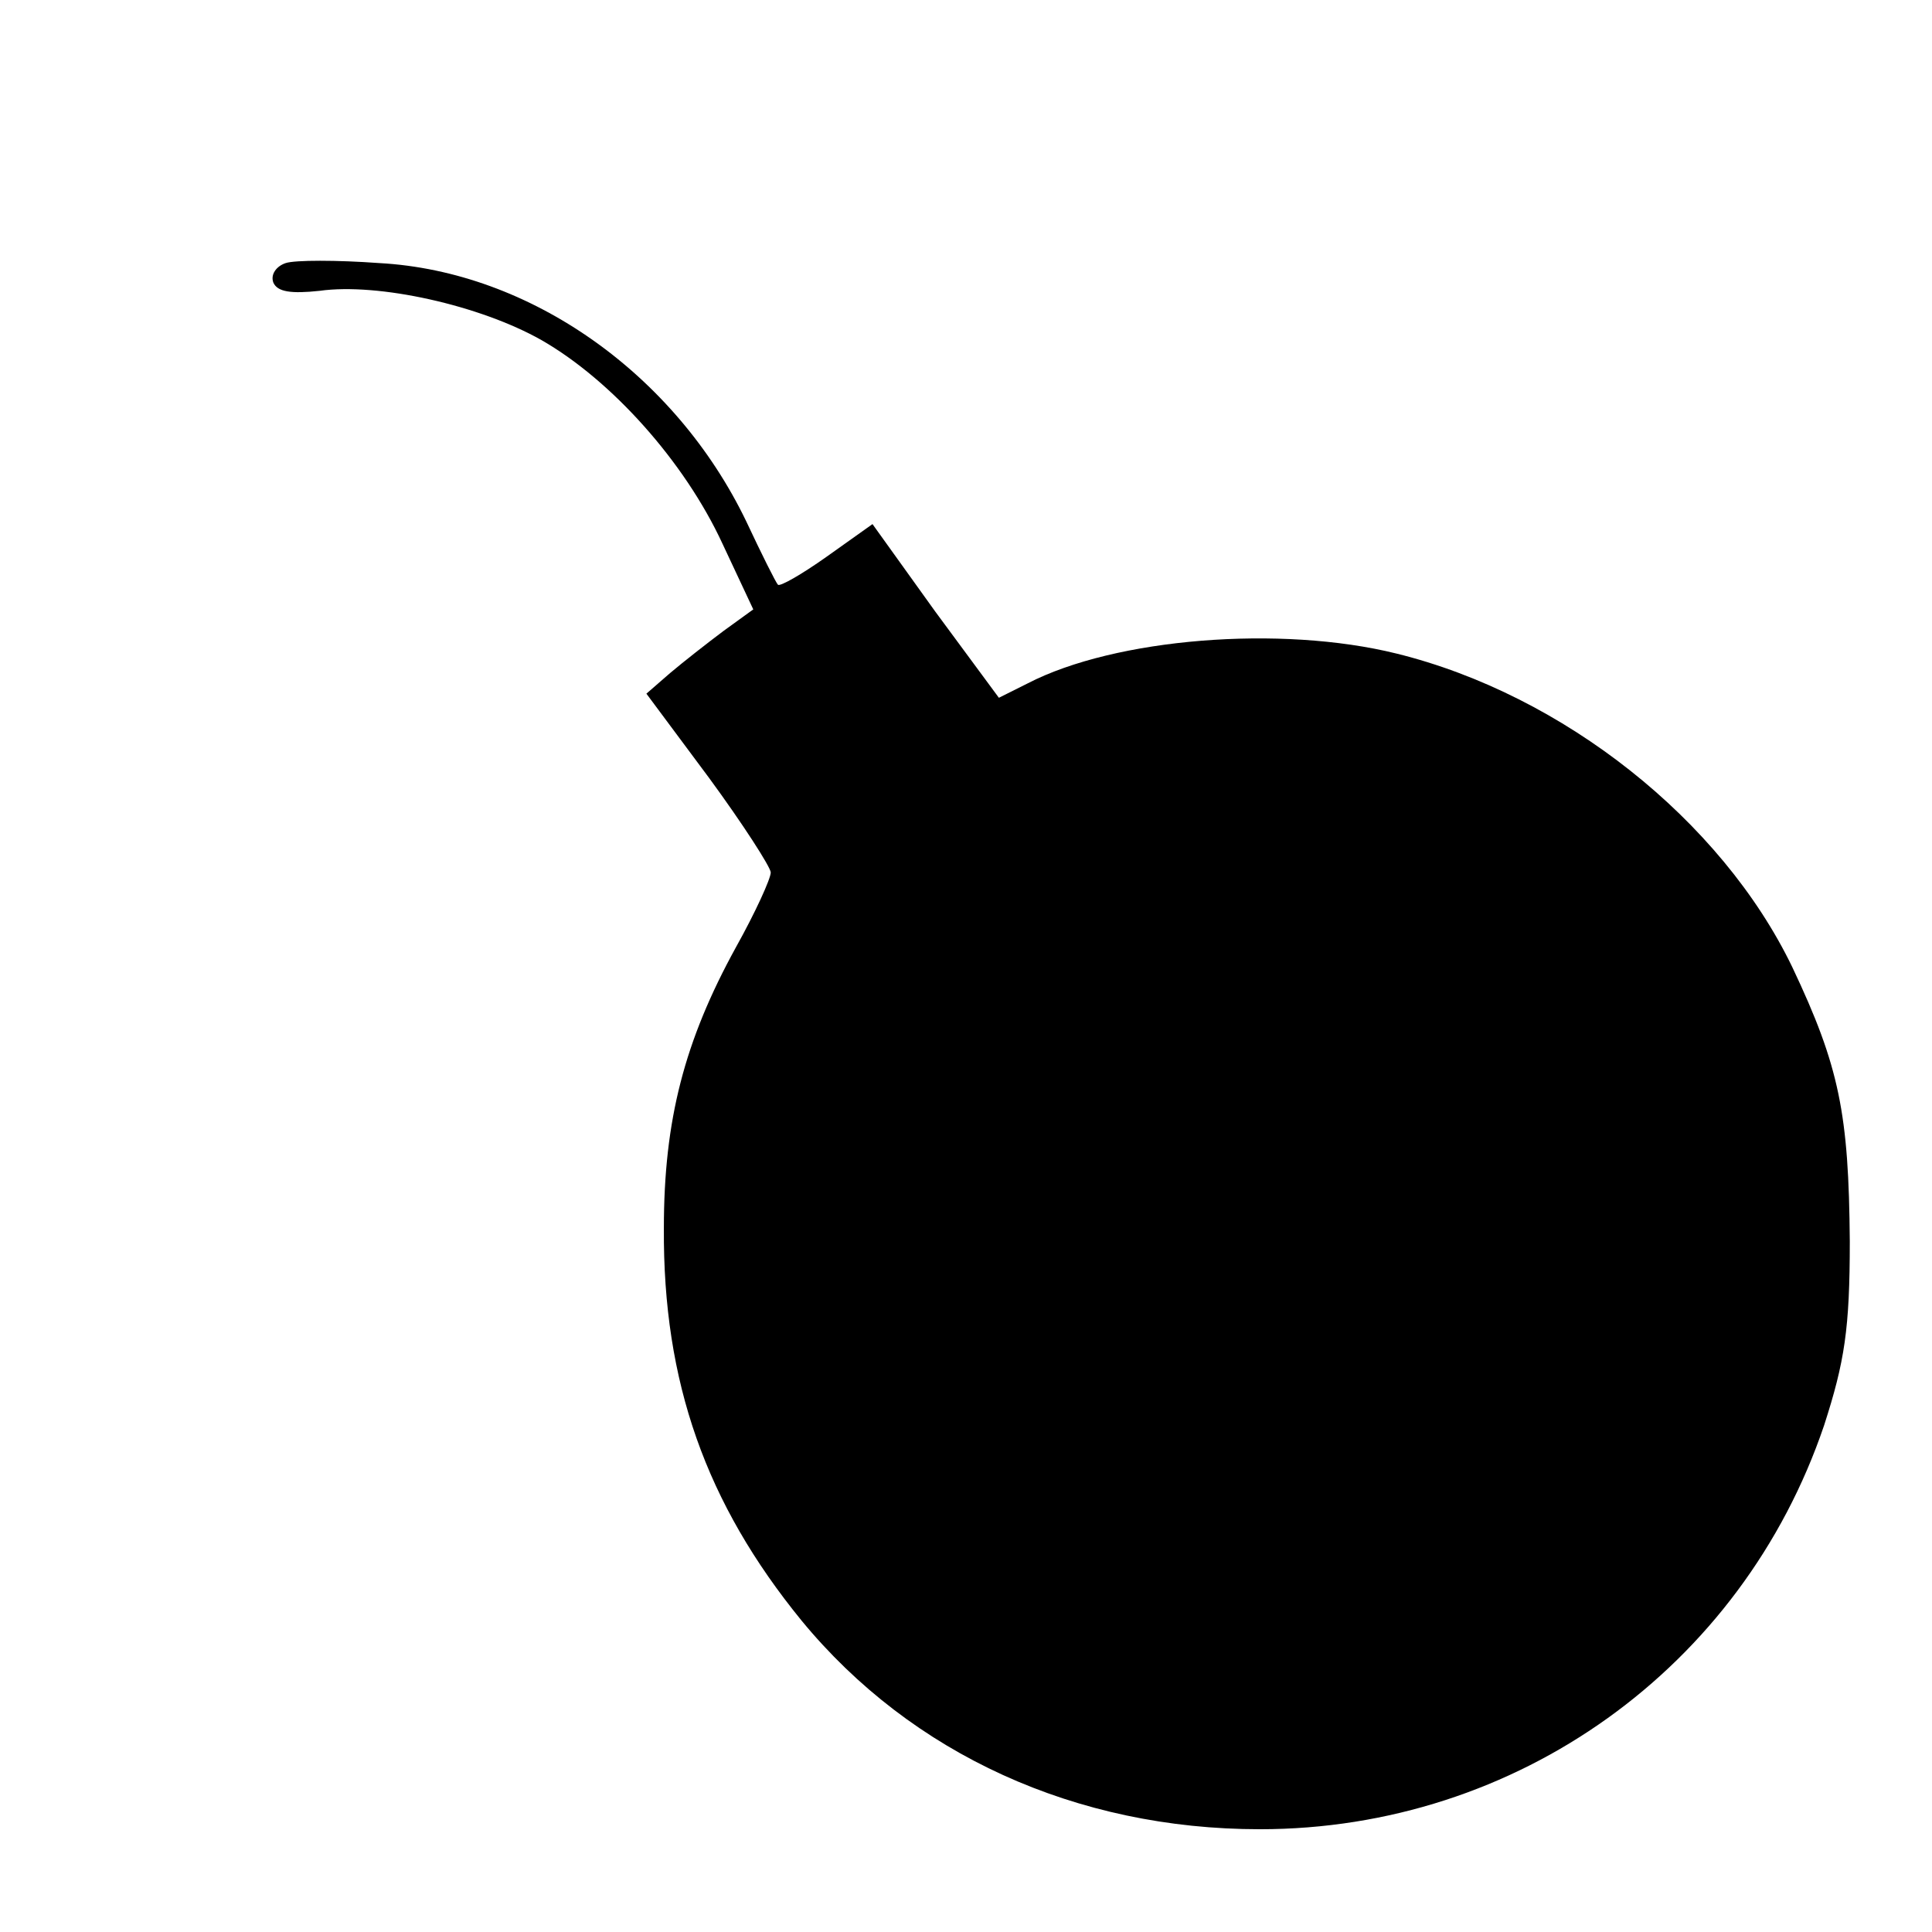 <?xml version="1.0" standalone="no"?>
<!DOCTYPE svg PUBLIC "-//W3C//DTD SVG 20010904//EN"
 "http://www.w3.org/TR/2001/REC-SVG-20010904/DTD/svg10.dtd">
<svg version="1.0" xmlns="http://www.w3.org/2000/svg"
 width="188pt" height="188pt" viewBox="0 0 188 188"
 preserveAspectRatio="xMidYMid meet">
<g transform="translate(0,188) scale(0.1,-0.1)"
fill="#000000" stroke="none">
<path d="M278 1624 c-9 -3 -15 -11 -12 -19 4 -9 17 -11 45 -8 57 8 156 -14
216 -48 68 -39 139 -118 176 -198 l30 -64 -29 -21 c-16 -12 -39 -30 -52 -41
l-23 -20 61 -82 c33 -45 60 -87 60 -92 0 -6 -15 -39 -34 -73 -50 -91 -70 -168
-70 -273 -1 -150 41 -268 134 -382 107 -130 267 -203 446 -203 250 0 469 157
549 393 20 62 25 94 25 179 -1 124 -10 170 -56 267 -69 143 -223 265 -385 305
-113 28 -274 15 -359 -29 l-28 -14 -62 84 -61 85 -45 -32 c-24 -17 -45 -29
-47 -27 -2 2 -16 30 -31 62 -69 143 -210 243 -357 251 -41 3 -82 3 -91 0z"/>
</g>
</svg>
